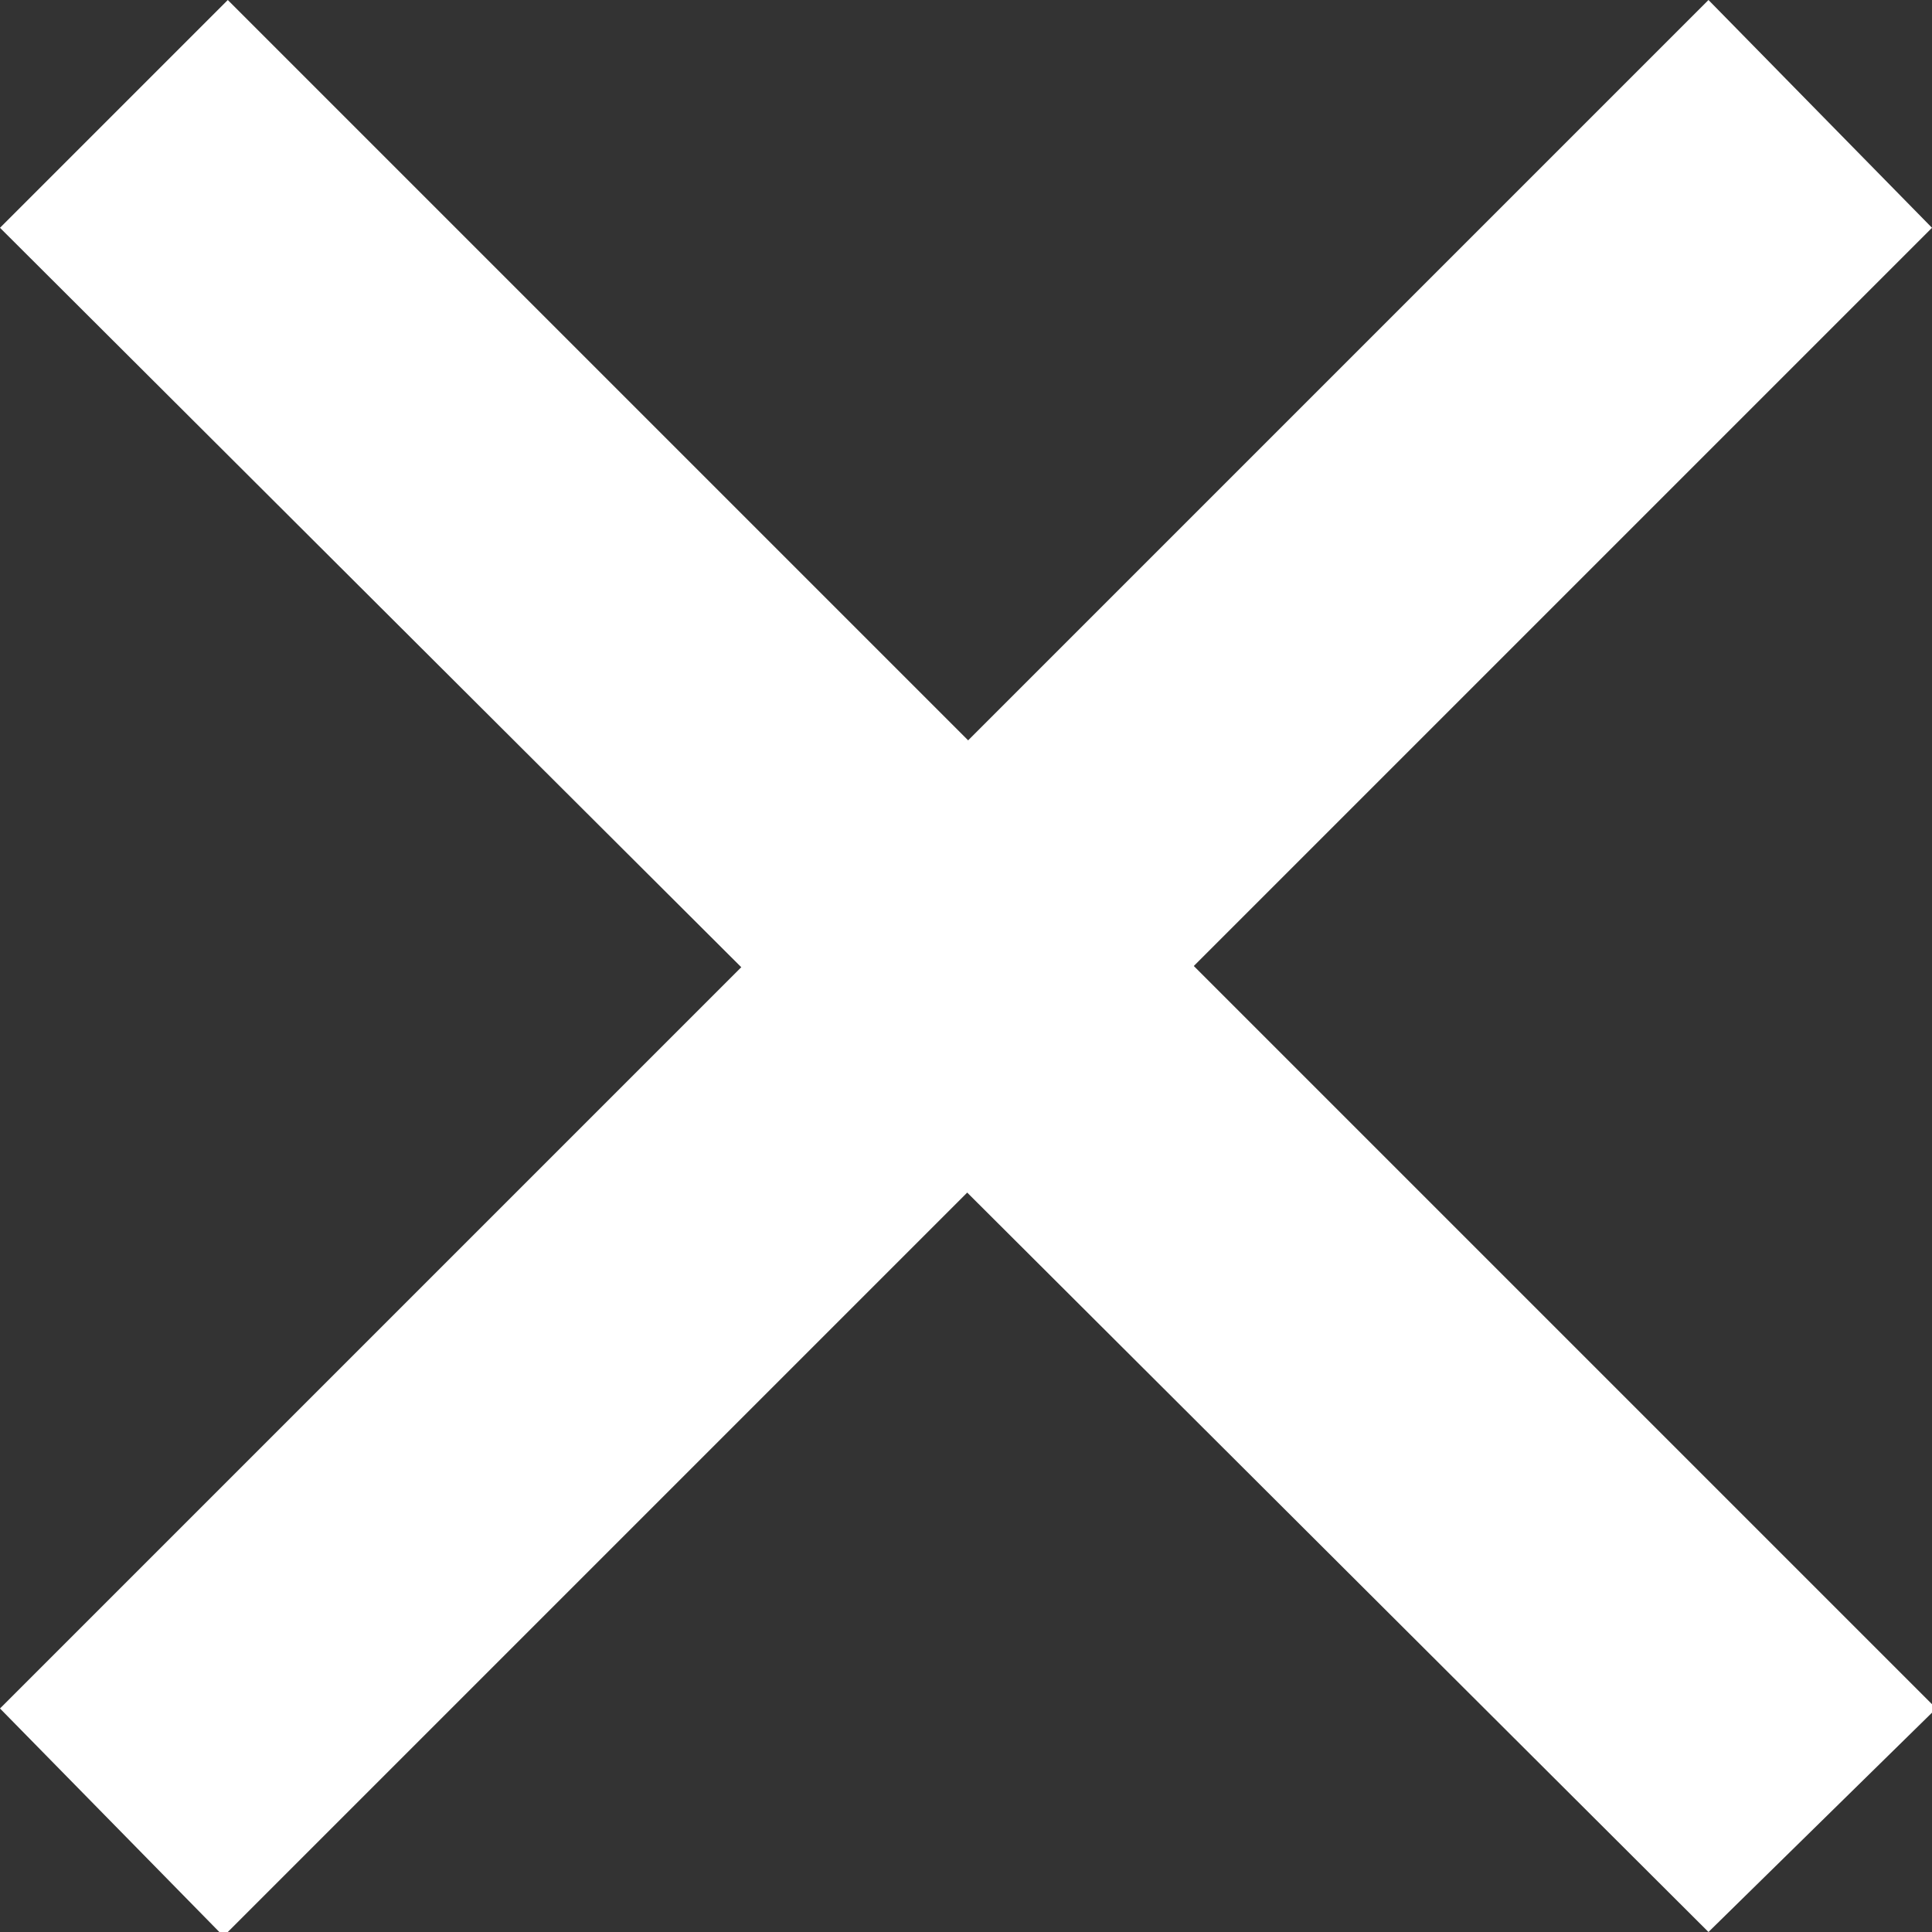<svg xmlns="http://www.w3.org/2000/svg" width="13.57" height="13.57" viewBox="0 0 13.57 13.57">
  <rect x="0" y="0" width="13.57" height="13.57" fill="#333333" stroke="none"/>
  <defs>
    <style>
      .cls-1 {
        fill: #fff;
      }
    </style>
  </defs>
  <g id="Layer_2" data-name="Layer 2">
    <g id="Layer_3" data-name="Layer 3">
      <g>
        <path class="cls-1" d="M13.57,1.6l-12,12L0,12,12,0Z"/>
        <path class="cls-1" d="M1.6,0l12,12L12,13.57,0,1.6Z"/>
      </g>
    </g>
  </g>
</svg>
